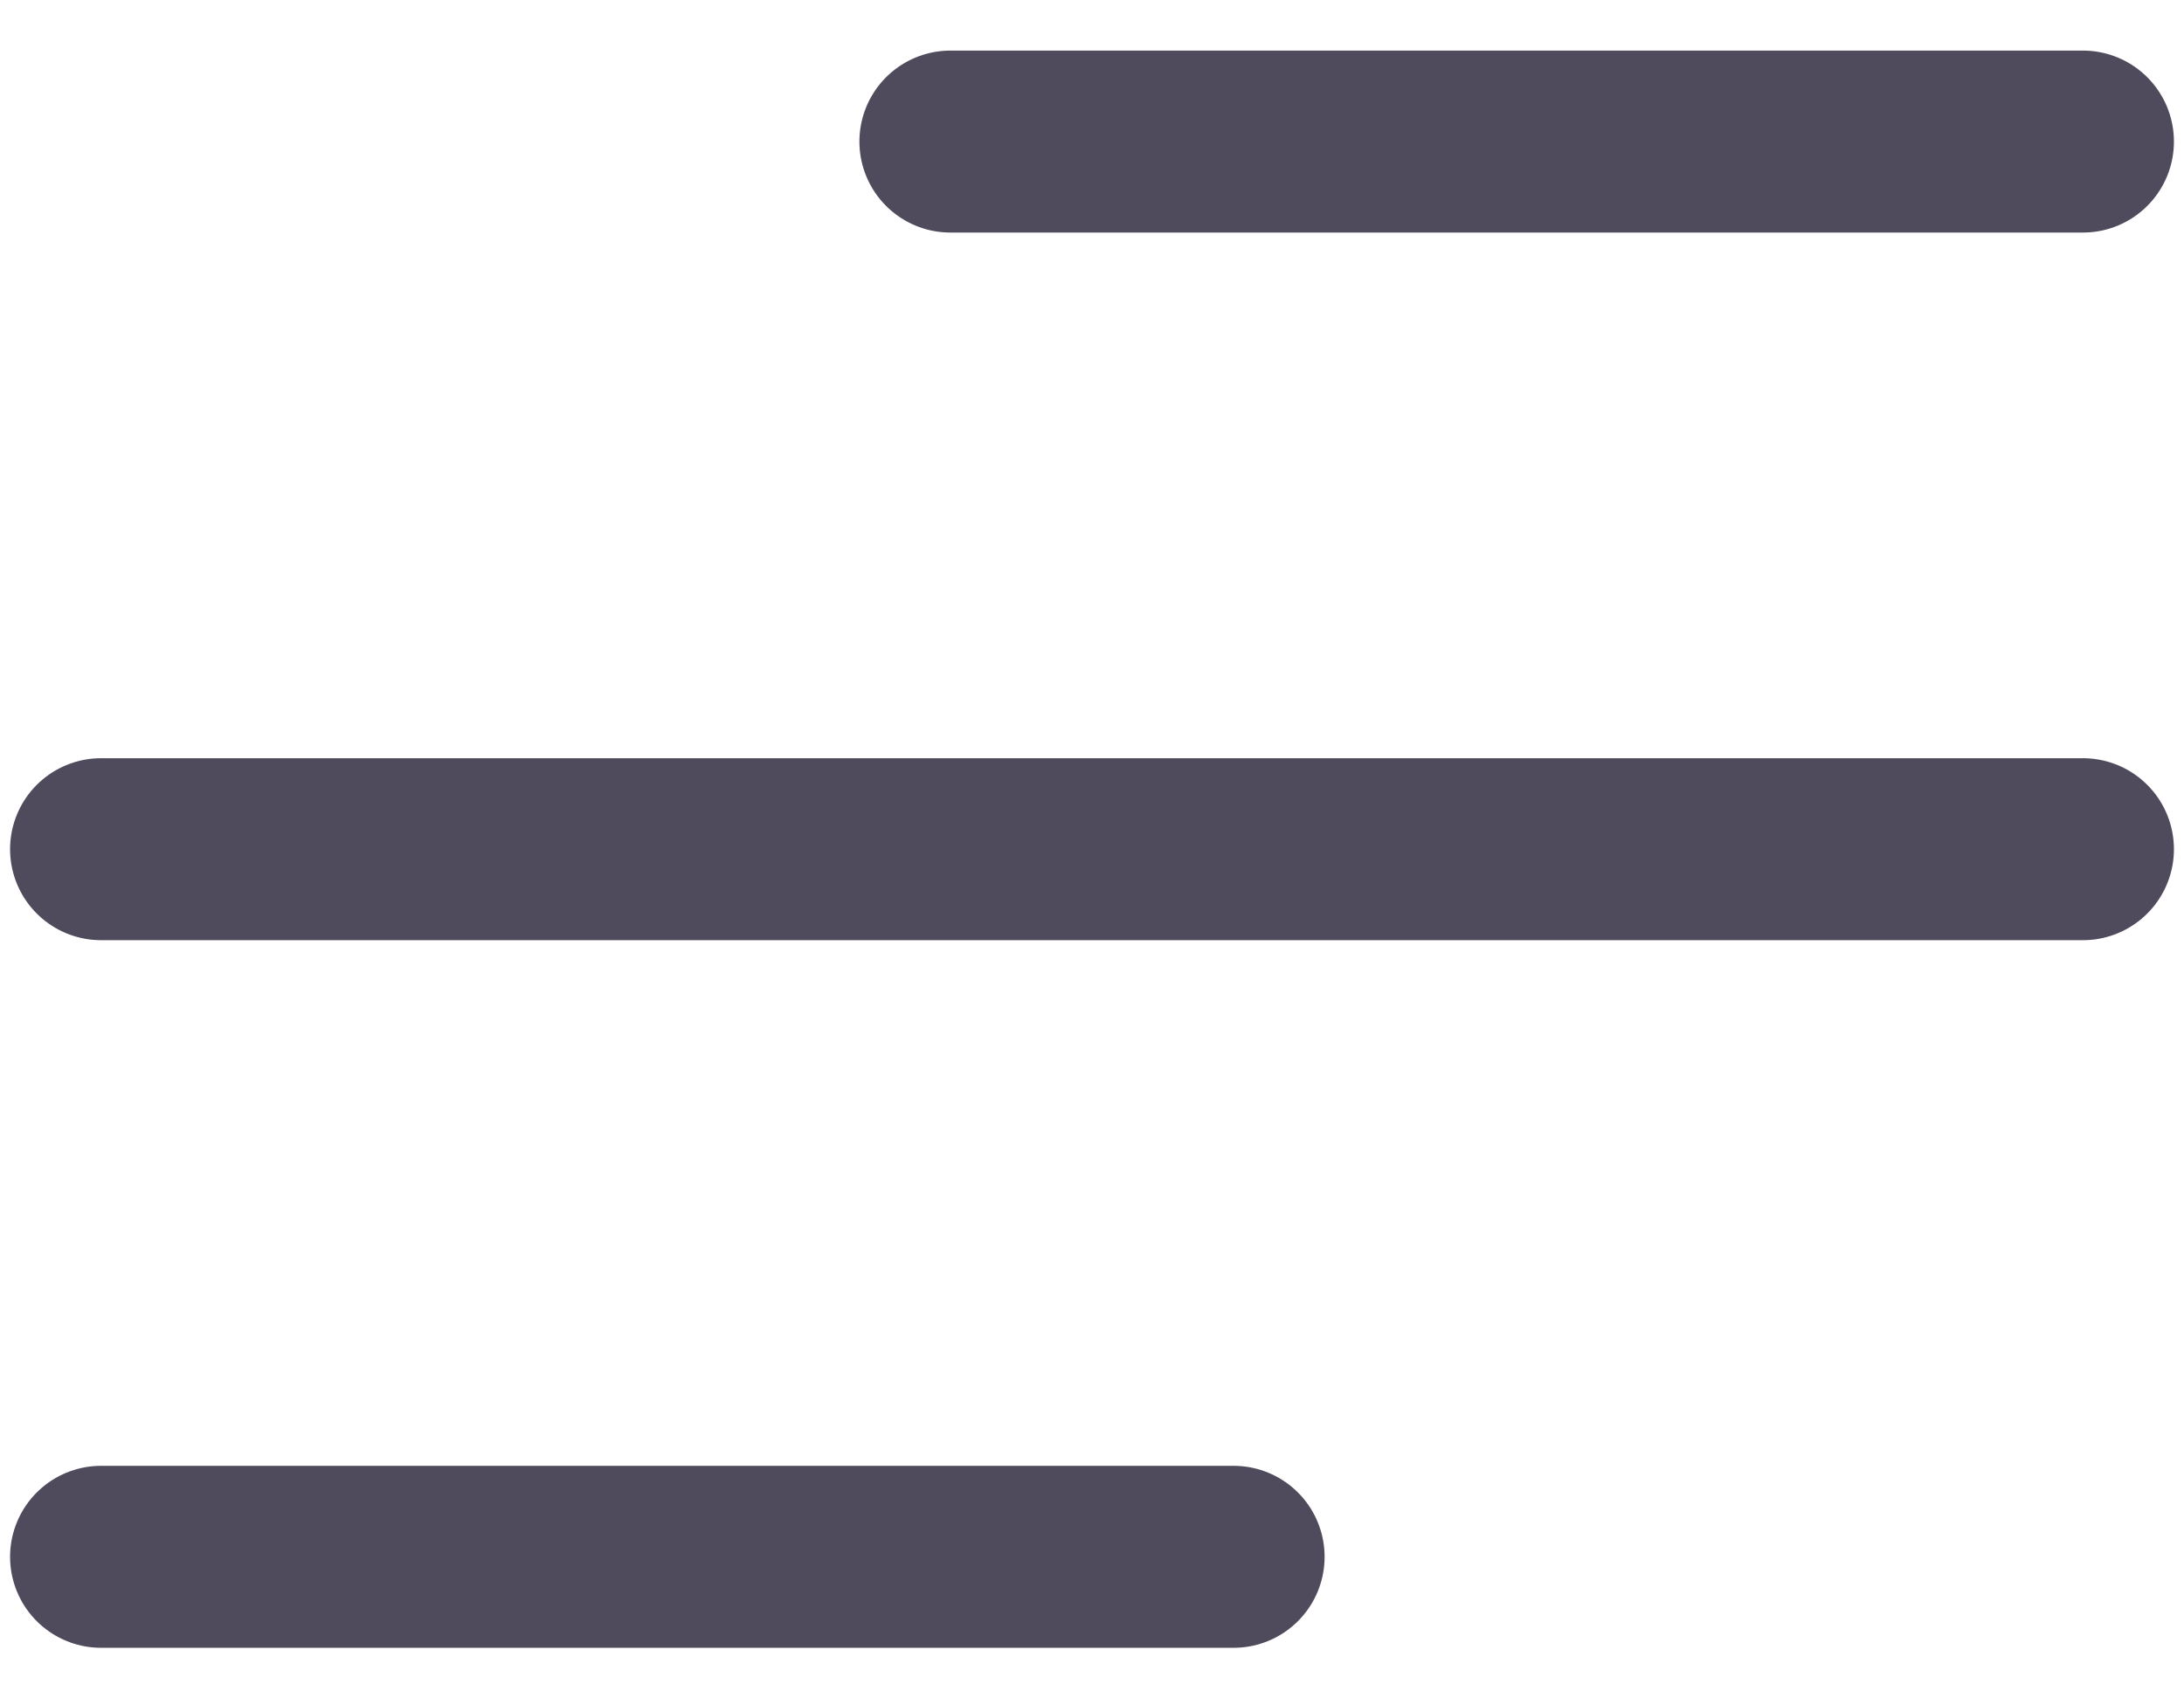 <svg width="18" height="14" viewBox="0 0 18 14" fill="none" xmlns="http://www.w3.org/2000/svg">
<path d="M0.833 12.833H10.167M0.833 7H17.167M7.833 1.167H17.167" stroke="#4F4B5C" stroke-width="1.5" stroke-linecap="round" stroke-linejoin="round"/>
</svg>
